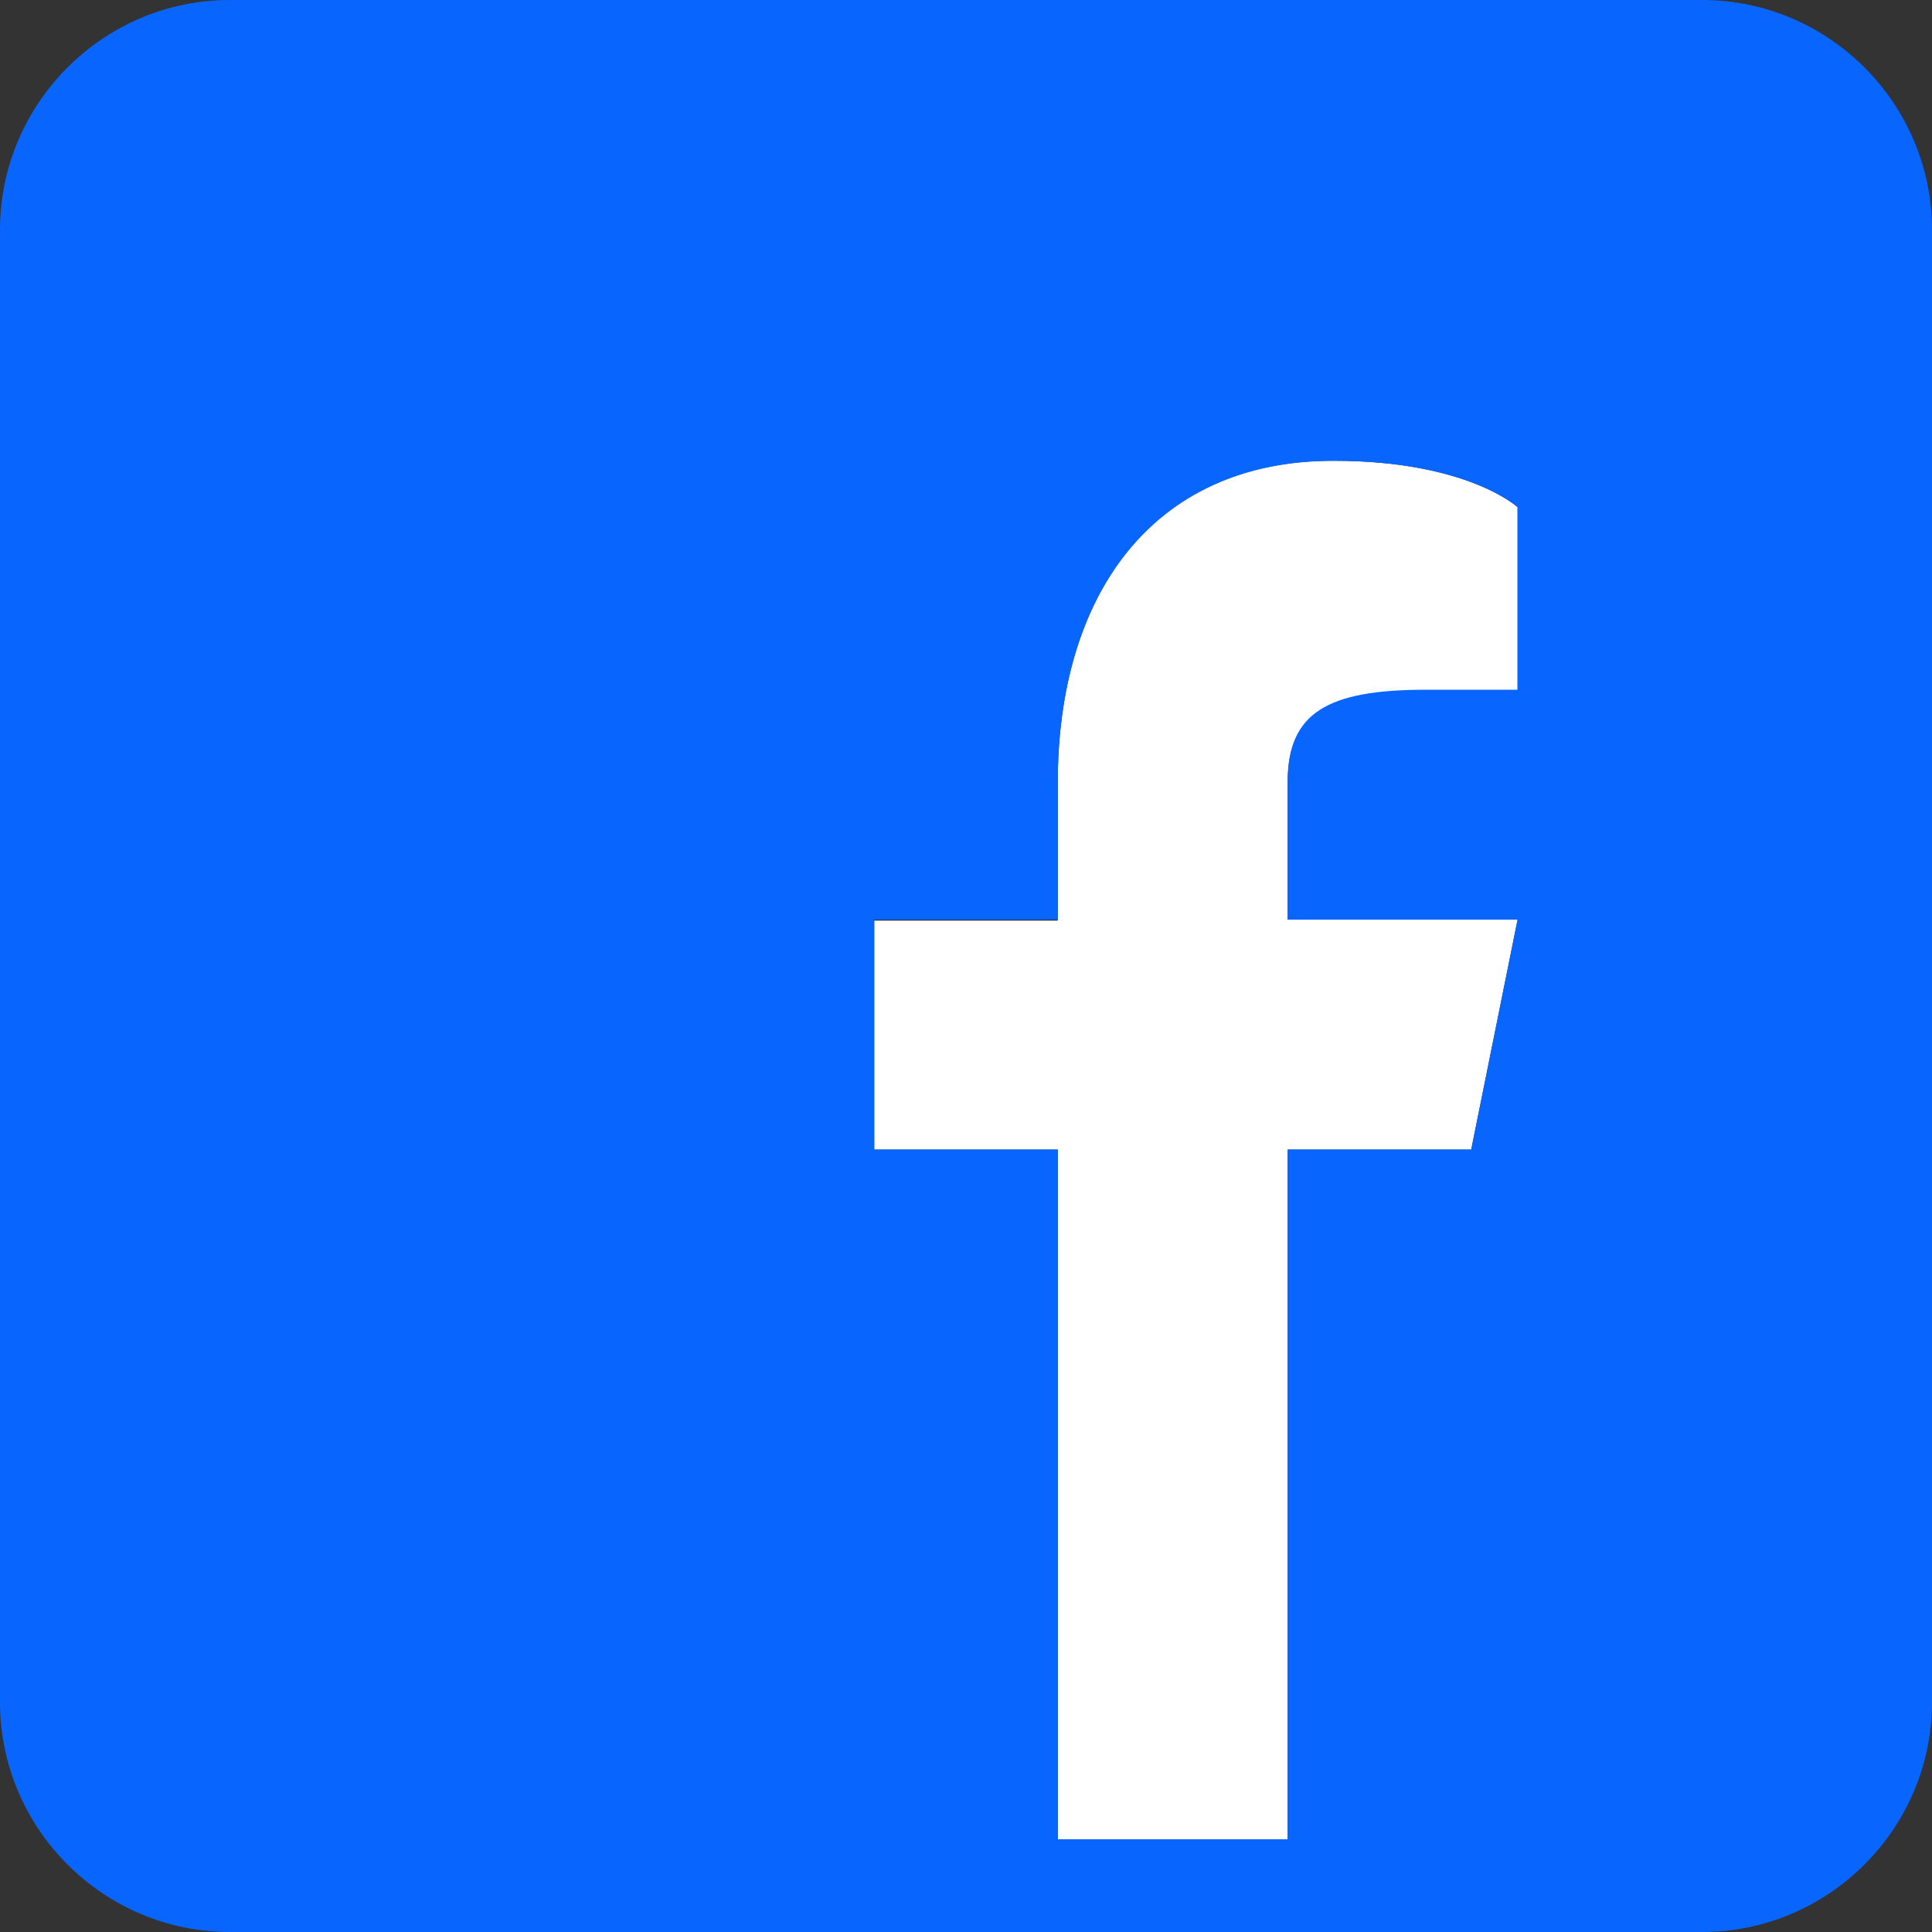 <?xml version="1.0" encoding="utf-8"?>
<!-- Generator: Adobe Illustrator 28.0.0, SVG Export Plug-In . SVG Version: 6.00 Build 0)  -->
<svg version="1.1" xmlns="http://www.w3.org/2000/svg" xmlns:xlink="http://www.w3.org/1999/xlink" x="0px" y="0px"
	 viewBox="0 0 200 200" enable-background="new 0 0 200 200" xml:space="preserve">
<rect x="0" y="0" width="200" height="200" fill="#333333" stroke="none"/>
<g id="_x31_3">
	<g>
		<path fill="#FFFFFF" d="M109.5,81v14.3h-19V119h19v71.4h23.8V119h19l4.8-23.8h-23.8V81c0-7.1,4.1-9.5,14.3-9.5h9.5v-19
			c0,0-5.2-4.8-19-4.8C119,47.6,109.5,61.9,109.5,81z"/>
		<path fill="#0866FF" d="M176.2,0H23.8C10.7,0,0,10.7,0,23.8v152.4C0,189.3,10.7,200,23.8,200h152.4c13.1,0,23.8-10.7,23.8-23.8
			V23.8C200,10.7,189.3,0,176.2,0z M157.1,71.4h-9.5c-10.2,0-14.3,2.4-14.3,9.5v14.3h23.8l-4.8,23.8h-19v71.4h-23.8V119h-19V95.2h19
			V81c0-19,9.5-33.3,28.6-33.3c13.8,0,19,4.8,19,4.8V71.4z"/>
	</g>
</g>
<g id="Layer_1">
</g>
<g id="レイヤー_3">
</g>
<g id="レイヤー_4">
</g>
</svg>
